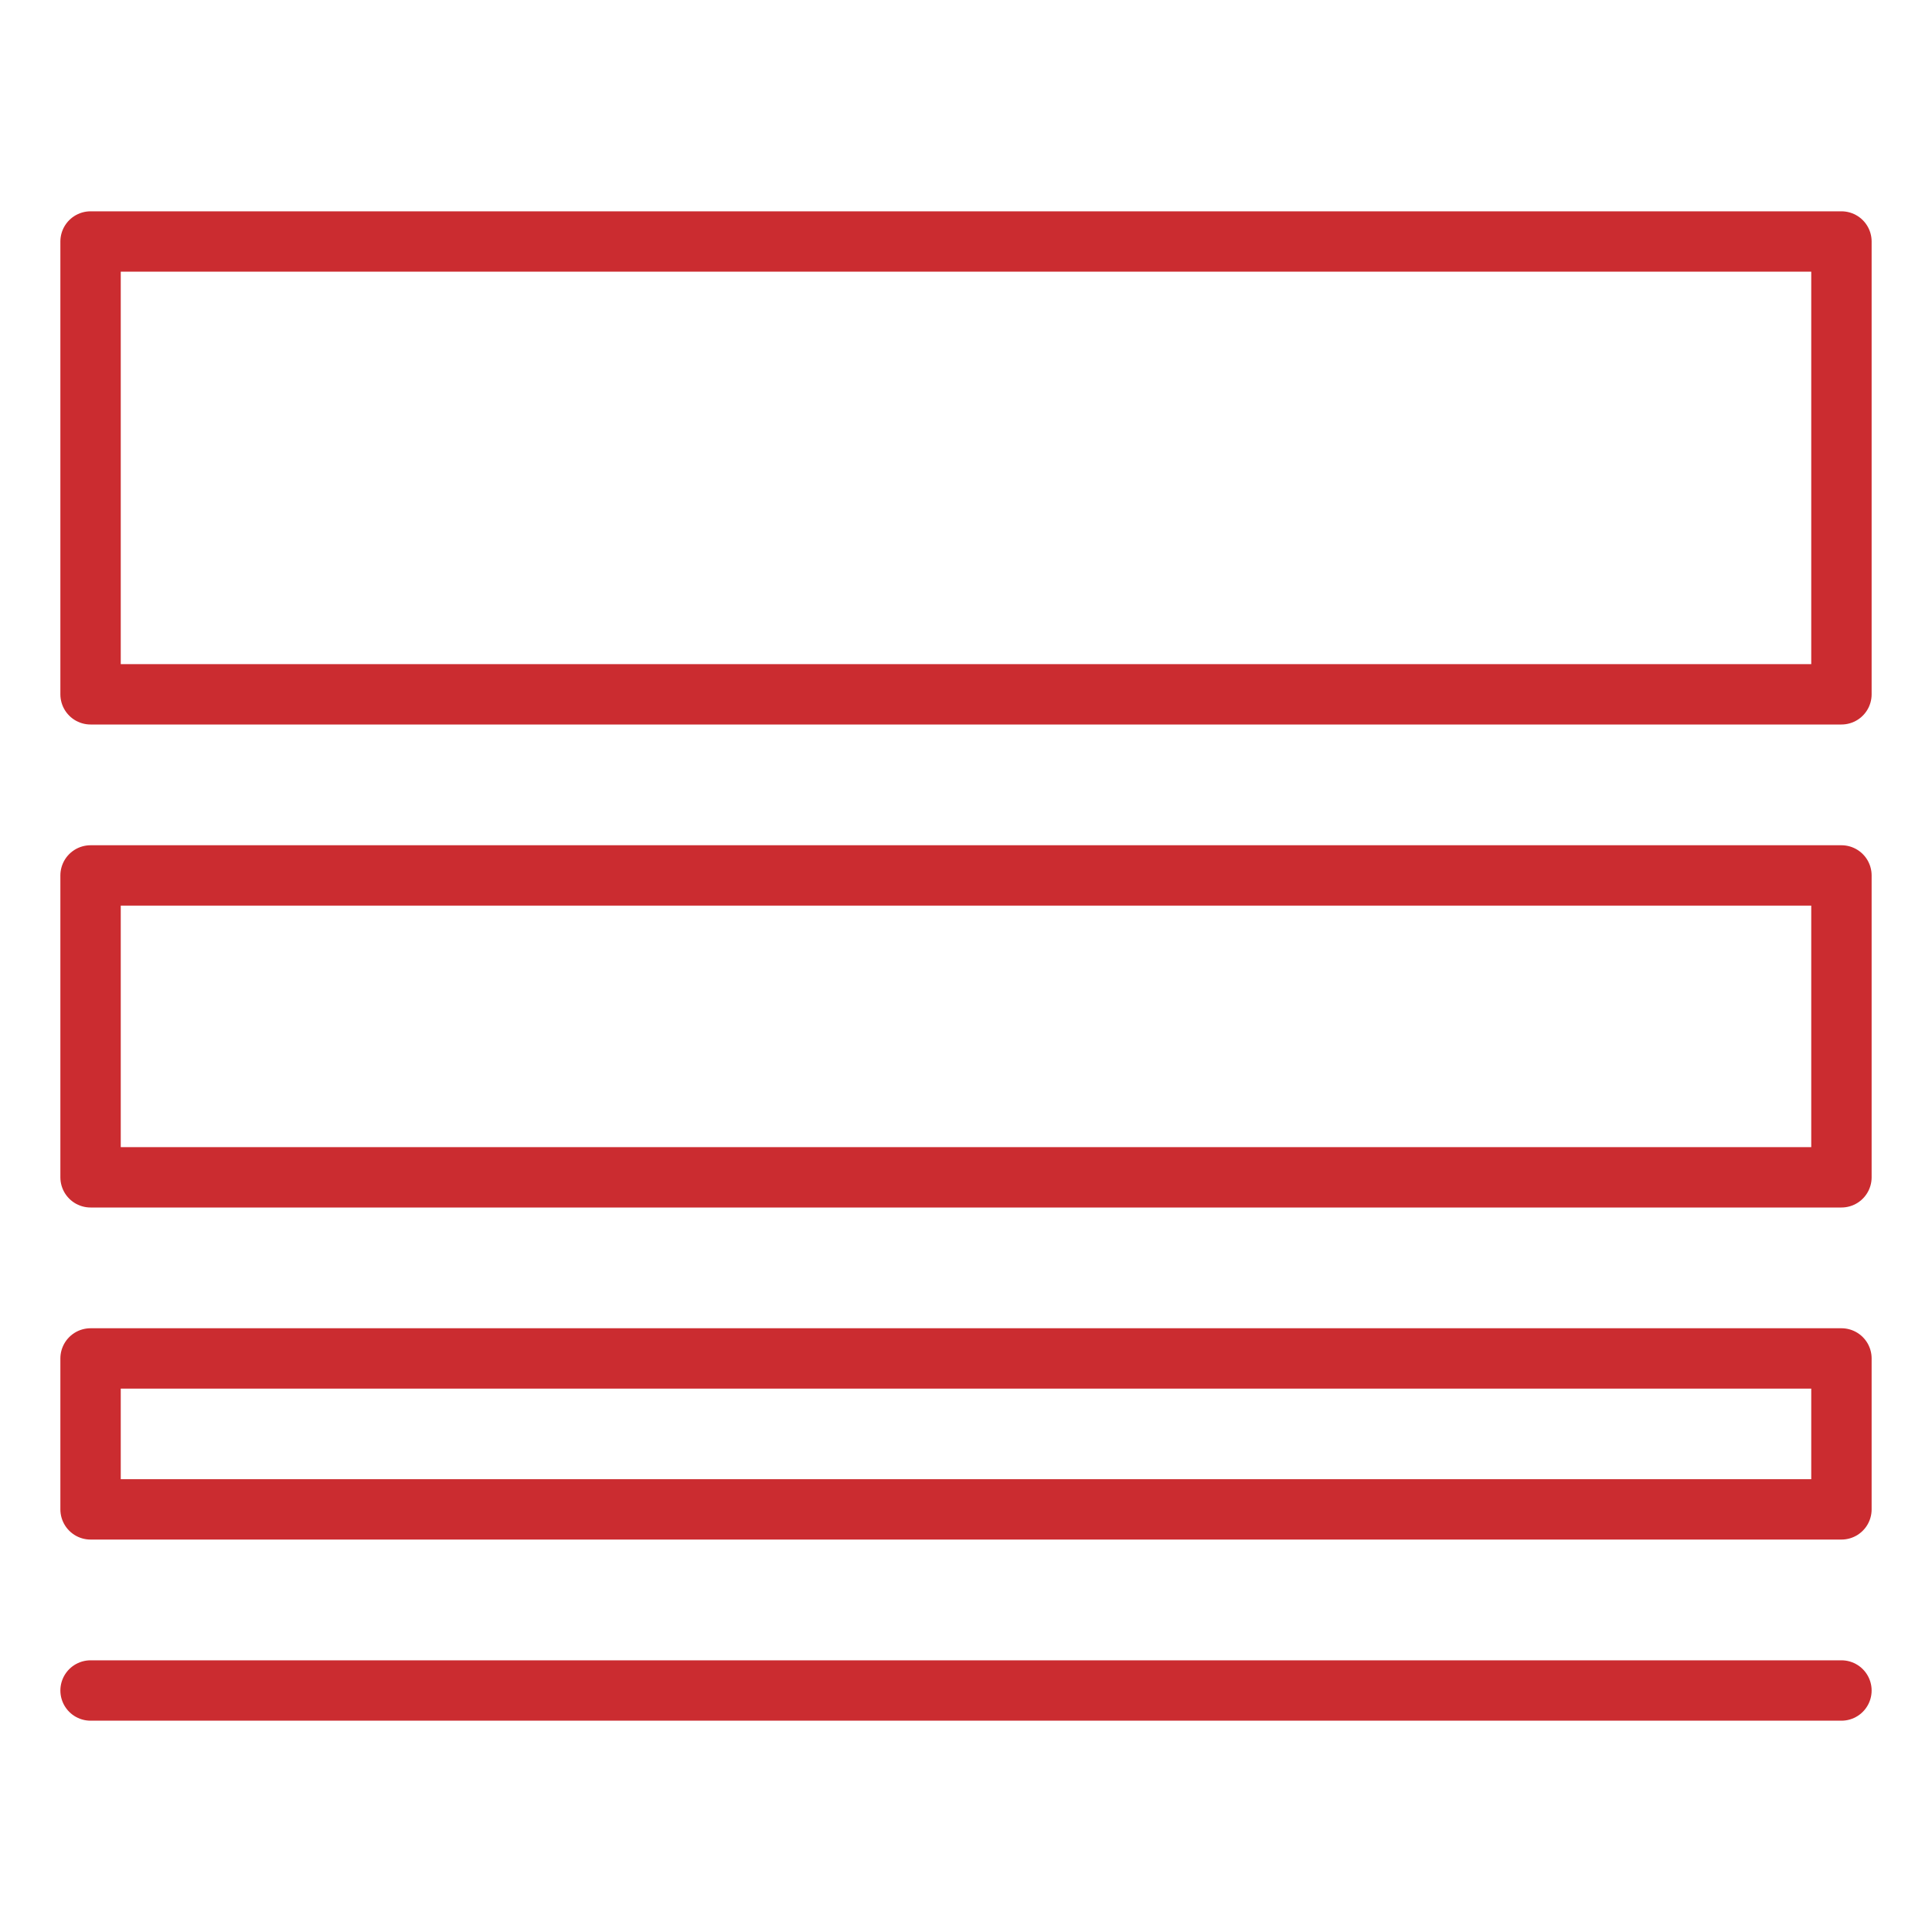 <svg xmlns="http://www.w3.org/2000/svg" viewBox="0 0 64 64"><title>border width</title><g stroke-linecap="round" stroke-width="2" fill="none" stroke="#cb2c30" stroke-linejoin="round" class="nc-icon-wrapper"><rect x="3" y="8" width="58" height="15"></rect><rect x="3" y="29" width="58" height="10" data-cap="butt" stroke="#cb2c30"></rect><rect x="3" y="45" width="58" height="5"></rect><line x1="3" y1="56" x2="61" y2="56" stroke="#cb2c30"></line></g></svg>